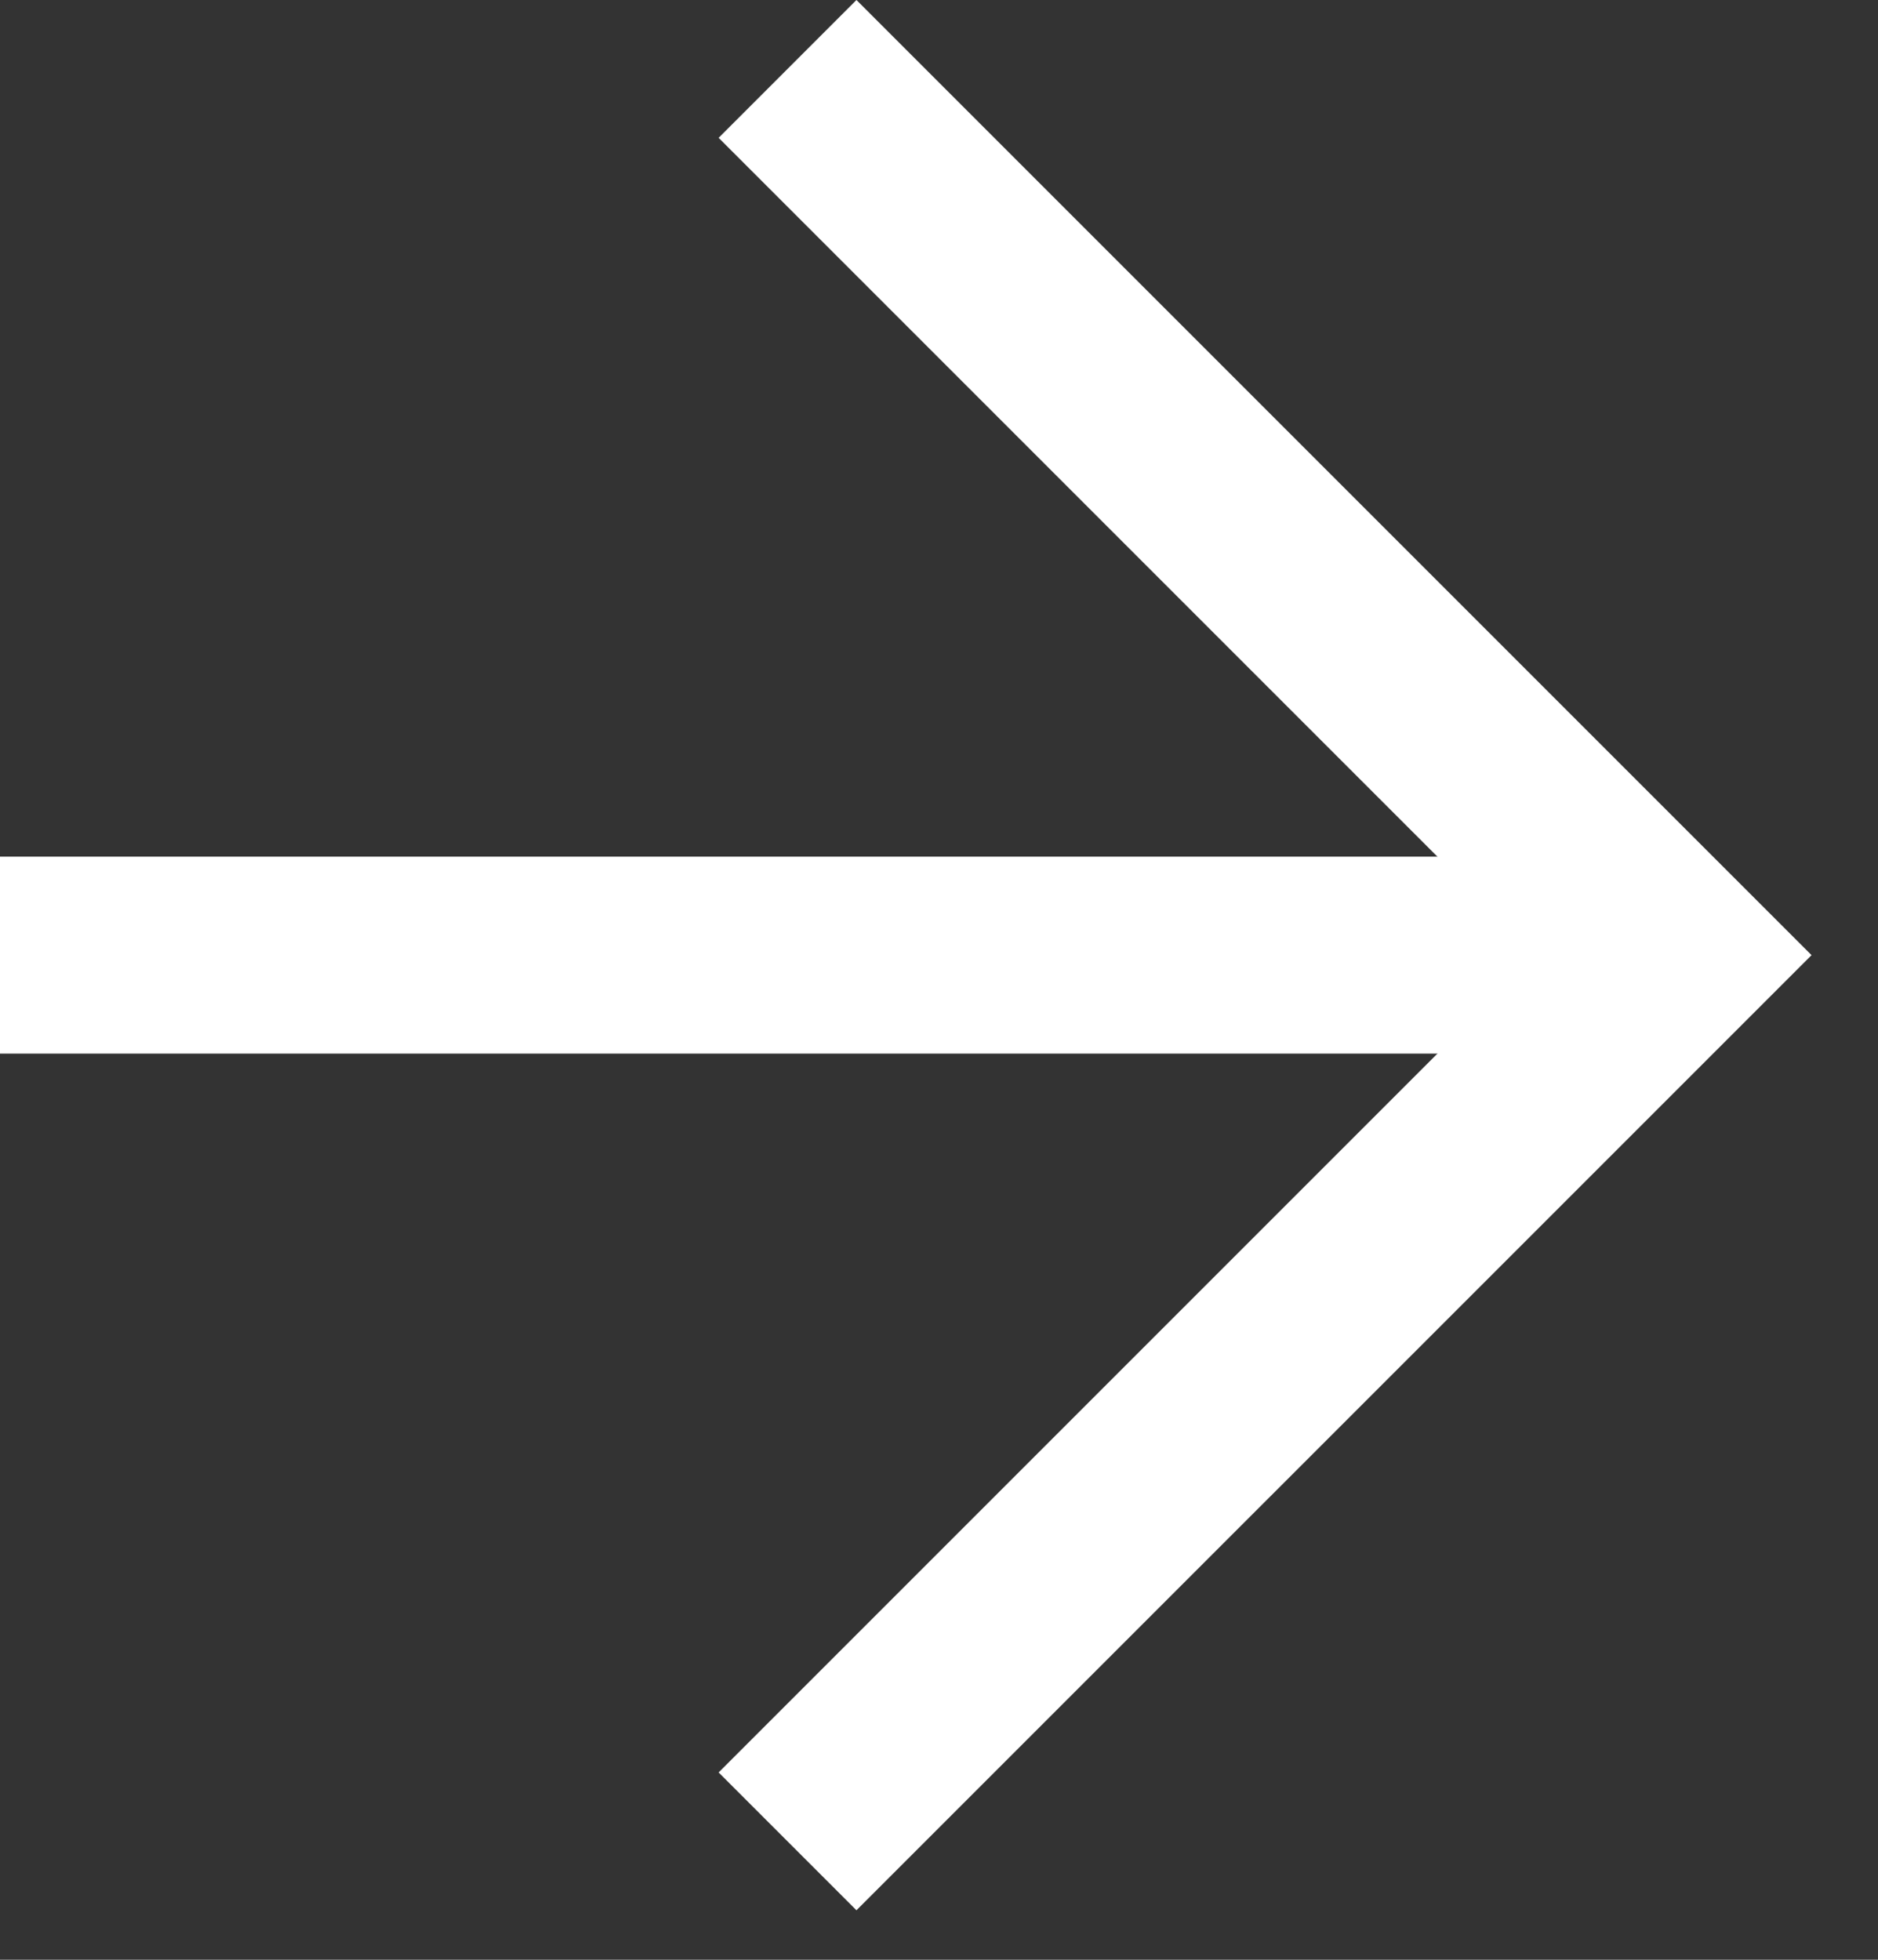 <svg width="23" height="24" viewBox="0 0 23 24" fill="none" xmlns="http://www.w3.org/2000/svg">
<rect x="0" y="0" width="23" height="24" fill="#333333" stroke="none"/>
<path d="M10.489 23.394L8.801 21.706L18.81 11.697L8.801 1.688L10.489 0L22.186 11.697L10.489 23.394Z" fill="white"/>
<path d="M0 10.491H20.5V12.903H0V10.491Z" fill="white"/>
</svg>
